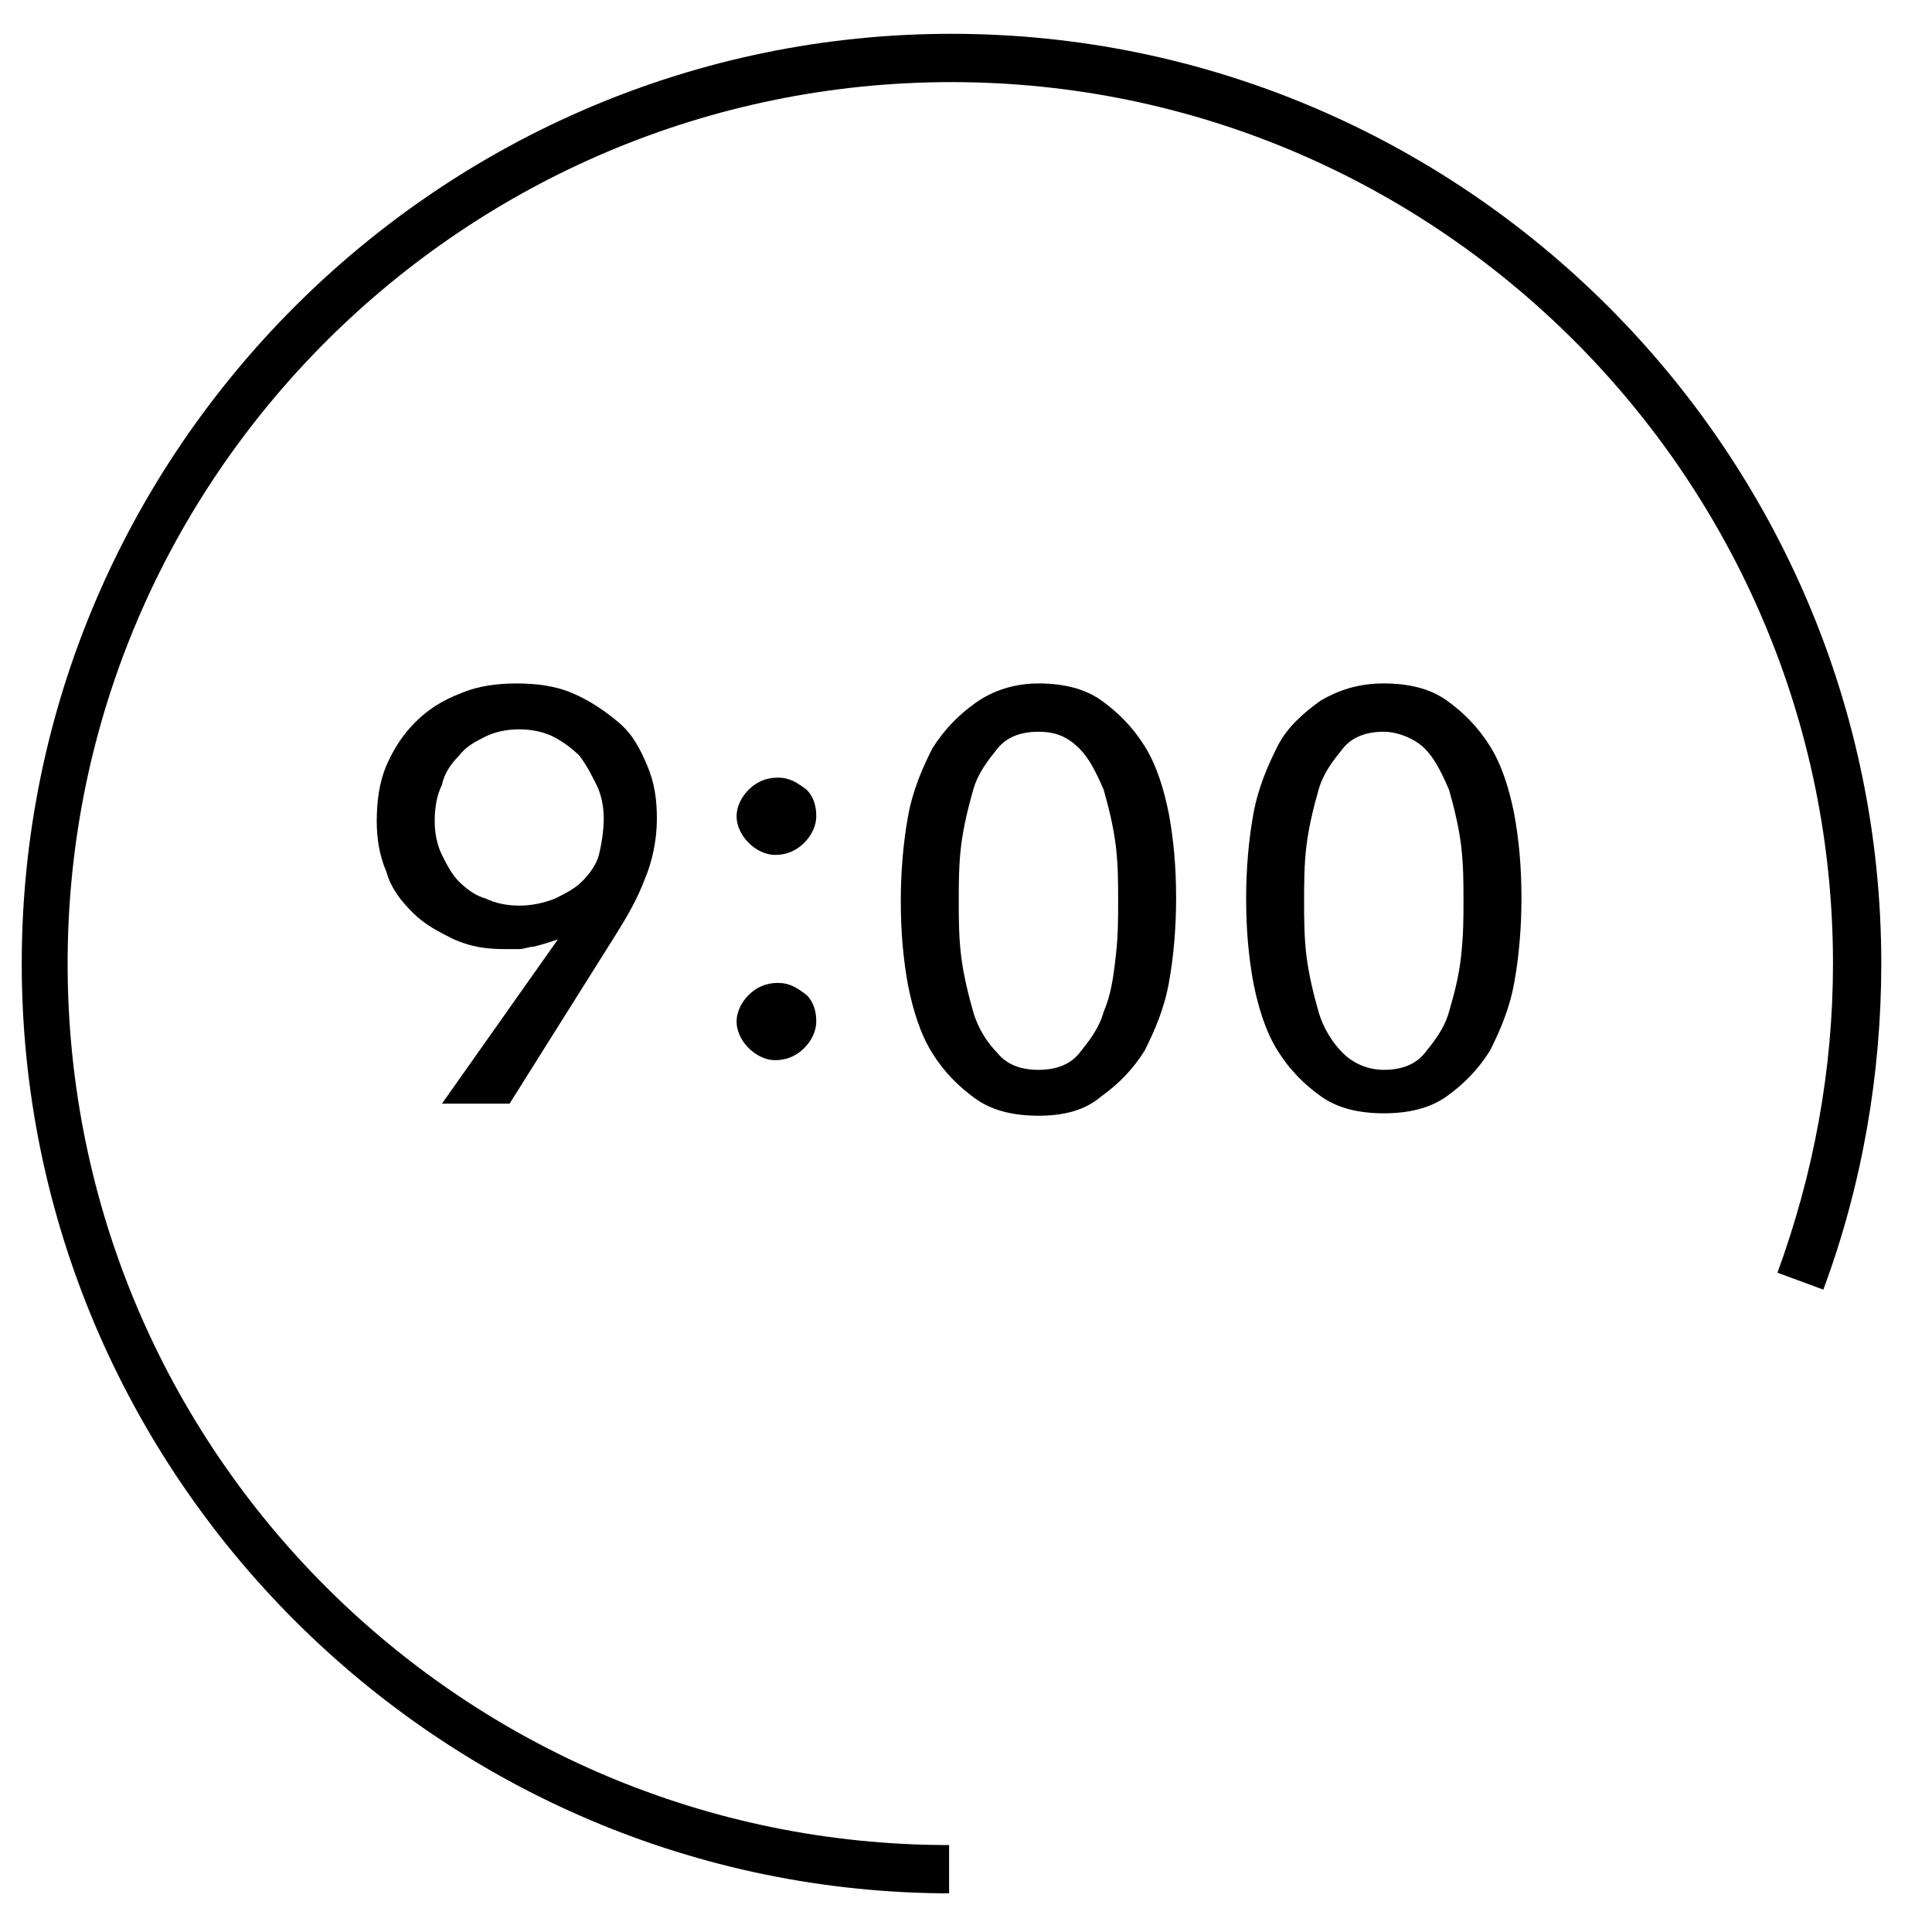 <?xml version="1.0" encoding="utf-8"?>
<!-- Generator: Adobe Illustrator 23.0.3, SVG Export Plug-In . SVG Version: 6.00 Build 0)  -->
<svg version="1.1" xmlns="http://www.w3.org/2000/svg" xmlns:xlink="http://www.w3.org/1999/xlink" x="0px" y="0px"
	 viewBox="0 0 80 80" style="enable-background:new 0 0 80 80;" xml:space="preserve">
<style type="text/css">
	.st0{display:none;}
	.st1{display:inline;}
</style>
<g id="レイヤー_1">
	<path d="M39.4,78.4c-21.2,0-38.5-17.3-38.5-38.5c0-21.2,17.3-38.5,38.5-38.5c21.2,0,38.5,17.3,38.5,38.5c0,4.6-0.8,9.2-2.4,13.5
		l-1.9-0.7c1.5-4.1,2.3-8.4,2.3-12.8c0-20.1-16.4-36.5-36.5-36.5S2.8,19.7,2.8,39.9s16.4,36.5,36.5,36.5V78.4z"/>
	<g>
		<path d="M23.1,38.9L23.1,38.9c-0.3,0.1-0.6,0.2-1,0.3c-0.2,0-0.4,0.1-0.6,0.1c-0.2,0-0.4,0-0.6,0c-0.8,0-1.4-0.1-2.1-0.4
			c-0.6-0.3-1.2-0.6-1.7-1.1c-0.5-0.5-0.9-1-1.1-1.7c-0.3-0.7-0.4-1.4-0.4-2.1c0-0.8,0.1-1.6,0.4-2.3c0.3-0.7,0.7-1.3,1.2-1.8
			c0.5-0.5,1.1-0.9,1.9-1.2c0.7-0.3,1.5-0.4,2.3-0.4s1.6,0.1,2.3,0.4c0.7,0.3,1.3,0.7,1.9,1.2s0.9,1.1,1.2,1.8
			c0.3,0.7,0.4,1.4,0.4,2.2c0,0.9-0.2,1.8-0.5,2.5c-0.3,0.8-0.7,1.5-1.2,2.3l-4.4,7h-2.8L23.1,38.9z M25,33.9c0-0.5-0.1-1-0.3-1.4
			s-0.4-0.8-0.7-1.2c-0.3-0.3-0.7-0.6-1.1-0.8c-0.4-0.2-0.9-0.3-1.4-0.3c-0.5,0-1,0.1-1.4,0.3c-0.4,0.2-0.8,0.4-1.1,0.8
			c-0.3,0.3-0.6,0.7-0.7,1.2c-0.2,0.4-0.3,0.9-0.3,1.5c0,0.5,0.1,1,0.3,1.4s0.4,0.8,0.7,1.1c0.3,0.3,0.7,0.6,1.1,0.7
			c0.4,0.2,0.9,0.3,1.4,0.3c0.5,0,1-0.1,1.5-0.3c0.4-0.2,0.8-0.4,1.1-0.7c0.3-0.3,0.6-0.7,0.7-1.1S25,34.4,25,33.9z"/>
		<path d="M33.8,33.8c0,0.4-0.2,0.8-0.5,1.1c-0.3,0.3-0.7,0.5-1.2,0.5c-0.4,0-0.8-0.2-1.1-0.5c-0.3-0.3-0.5-0.7-0.5-1.1
			c0-0.4,0.2-0.8,0.5-1.1c0.3-0.3,0.7-0.5,1.2-0.5c0.5,0,0.8,0.2,1.2,0.5C33.7,33,33.8,33.4,33.8,33.8z M33.8,42.3
			c0,0.4-0.2,0.8-0.5,1.1c-0.3,0.3-0.7,0.5-1.2,0.5c-0.4,0-0.8-0.2-1.1-0.5c-0.3-0.3-0.5-0.7-0.5-1.1c0-0.4,0.2-0.8,0.5-1.1
			c0.3-0.3,0.7-0.5,1.2-0.5c0.5,0,0.8,0.2,1.2,0.5C33.7,41.5,33.8,41.9,33.8,42.3z"/>
		<path d="M43,28.3c1,0,1.9,0.2,2.6,0.7c0.7,0.5,1.3,1.1,1.8,1.9c0.5,0.8,0.8,1.8,1,2.8c0.2,1.1,0.3,2.2,0.3,3.5
			c0,1.2-0.1,2.4-0.3,3.5c-0.2,1.1-0.6,2-1,2.8c-0.5,0.8-1.1,1.4-1.8,1.9C44.9,46,44,46.2,43,46.2s-1.9-0.2-2.6-0.7
			s-1.3-1.1-1.8-1.9c-0.5-0.8-0.8-1.8-1-2.8c-0.2-1.1-0.3-2.2-0.3-3.5c0-1.2,0.1-2.4,0.3-3.5c0.2-1.1,0.6-2,1-2.8
			c0.5-0.8,1.1-1.4,1.8-1.9C41.1,28.6,42,28.3,43,28.3z M43,30.3c-0.7,0-1.3,0.2-1.7,0.7c-0.4,0.5-0.8,1-1,1.7
			c-0.2,0.7-0.4,1.5-0.5,2.3c-0.1,0.8-0.1,1.6-0.1,2.3c0,0.7,0,1.5,0.1,2.3c0.1,0.8,0.3,1.6,0.5,2.3s0.6,1.3,1,1.7
			c0.4,0.5,1,0.7,1.7,0.7c0.7,0,1.3-0.2,1.7-0.7c0.4-0.5,0.8-1,1-1.7c0.3-0.7,0.4-1.4,0.5-2.3c0.1-0.8,0.1-1.6,0.1-2.3
			c0-0.7,0-1.5-0.1-2.3c-0.1-0.8-0.3-1.6-0.5-2.3c-0.3-0.7-0.6-1.3-1-1.7C44.2,30.5,43.7,30.3,43,30.3z"/>
		<path d="M57.3,28.3c1,0,1.9,0.2,2.6,0.7c0.7,0.5,1.3,1.1,1.8,1.9s0.8,1.8,1,2.8c0.2,1.1,0.3,2.2,0.3,3.5c0,1.2-0.1,2.4-0.3,3.5
			c-0.2,1.1-0.6,2-1,2.8c-0.5,0.8-1.1,1.4-1.8,1.9c-0.7,0.5-1.6,0.7-2.6,0.7c-1,0-1.9-0.2-2.6-0.7c-0.7-0.5-1.3-1.1-1.8-1.9
			c-0.5-0.8-0.8-1.8-1-2.8c-0.2-1.1-0.3-2.2-0.3-3.5c0-1.2,0.1-2.4,0.3-3.5c0.2-1.1,0.6-2,1-2.8s1.1-1.4,1.8-1.9
			C55.4,28.6,56.2,28.3,57.3,28.3z M57.3,30.3c-0.7,0-1.3,0.2-1.7,0.7s-0.8,1-1,1.7c-0.2,0.7-0.4,1.5-0.5,2.3
			c-0.1,0.8-0.1,1.6-0.1,2.3c0,0.7,0,1.5,0.1,2.3c0.1,0.8,0.3,1.6,0.5,2.3s0.6,1.3,1,1.7s1,0.7,1.7,0.7c0.7,0,1.3-0.2,1.7-0.7
			s0.8-1,1-1.7s0.4-1.4,0.5-2.3s0.1-1.6,0.1-2.3c0-0.7,0-1.5-0.1-2.3c-0.1-0.8-0.3-1.6-0.5-2.3c-0.3-0.7-0.6-1.3-1-1.7
			S57.9,30.3,57.3,30.3z"/>
	</g>
</g>
<g id="レイヤー_2">
	<g class="st0">
		<path class="st1" d="M23.1,38.9L23.1,38.9c-0.3,0.1-0.6,0.2-1,0.3c-0.2,0-0.4,0.1-0.6,0.1c-0.2,0-0.4,0-0.6,0
			c-0.8,0-1.4-0.1-2.1-0.4c-0.6-0.3-1.2-0.6-1.7-1.1c-0.5-0.5-0.9-1-1.1-1.7c-0.3-0.7-0.4-1.4-0.4-2.1c0-0.8,0.1-1.6,0.4-2.3
			c0.3-0.7,0.7-1.3,1.2-1.8c0.5-0.5,1.1-0.9,1.9-1.2c0.7-0.3,1.5-0.4,2.3-0.4s1.6,0.1,2.3,0.4c0.7,0.3,1.3,0.7,1.9,1.2
			s0.9,1.1,1.2,1.8c0.3,0.7,0.4,1.4,0.4,2.2c0,0.9-0.2,1.8-0.5,2.5c-0.3,0.8-0.7,1.5-1.2,2.3l-4.4,7h-2.8L23.1,38.9z M25,33.9
			c0-0.5-0.1-1-0.3-1.4s-0.4-0.8-0.7-1.2c-0.3-0.3-0.7-0.6-1.1-0.8c-0.4-0.2-0.9-0.3-1.4-0.3c-0.5,0-1,0.1-1.4,0.3
			c-0.4,0.2-0.8,0.4-1.1,0.8c-0.3,0.3-0.6,0.7-0.7,1.2c-0.2,0.4-0.3,0.9-0.3,1.5c0,0.5,0.1,1,0.3,1.4s0.4,0.8,0.7,1.1
			c0.3,0.3,0.7,0.6,1.1,0.7c0.4,0.2,0.9,0.3,1.4,0.3c0.5,0,1-0.1,1.5-0.3c0.4-0.2,0.8-0.4,1.1-0.7c0.3-0.3,0.6-0.7,0.7-1.1
			S25,34.4,25,33.9z"/>
		<path class="st1" d="M33.8,33.8c0,0.4-0.2,0.8-0.5,1.1c-0.3,0.3-0.7,0.5-1.2,0.5c-0.4,0-0.8-0.2-1.1-0.5c-0.3-0.3-0.5-0.7-0.5-1.1
			c0-0.4,0.2-0.8,0.5-1.1c0.3-0.3,0.7-0.5,1.2-0.5c0.5,0,0.8,0.2,1.2,0.5C33.7,33,33.8,33.4,33.8,33.8z M33.8,42.3
			c0,0.4-0.2,0.8-0.5,1.1c-0.3,0.3-0.7,0.5-1.2,0.5c-0.4,0-0.8-0.2-1.1-0.5c-0.3-0.3-0.5-0.7-0.5-1.1c0-0.4,0.2-0.8,0.5-1.1
			c0.3-0.3,0.7-0.5,1.2-0.5c0.5,0,0.8,0.2,1.2,0.5C33.7,41.5,33.8,41.9,33.8,42.3z"/>
		<path class="st1" d="M44.9,45.8h-2.3V31.6l-3.2,2.7L38,32.7l4.8-3.9h2.1V45.8z"/>
		<path class="st1" d="M57.3,28.3c1,0,1.9,0.2,2.6,0.7c0.7,0.5,1.3,1.1,1.8,1.9s0.8,1.8,1,2.8c0.2,1.1,0.3,2.2,0.3,3.5
			c0,1.2-0.1,2.4-0.3,3.5c-0.2,1.1-0.6,2-1,2.8c-0.5,0.8-1.1,1.4-1.8,1.9c-0.7,0.5-1.6,0.7-2.6,0.7c-1,0-1.9-0.2-2.6-0.7
			c-0.7-0.5-1.3-1.1-1.8-1.9c-0.5-0.8-0.8-1.8-1-2.8c-0.2-1.1-0.3-2.2-0.3-3.5c0-1.2,0.1-2.4,0.3-3.5c0.2-1.1,0.6-2,1-2.8
			s1.1-1.4,1.8-1.9C55.4,28.6,56.2,28.3,57.3,28.3z M57.3,30.3c-0.7,0-1.3,0.2-1.7,0.7s-0.8,1-1,1.7c-0.2,0.7-0.4,1.5-0.5,2.3
			c-0.1,0.8-0.1,1.6-0.1,2.3c0,0.7,0,1.5,0.1,2.3c0.1,0.8,0.3,1.6,0.5,2.3s0.6,1.3,1,1.7s1,0.7,1.7,0.7c0.7,0,1.3-0.2,1.7-0.7
			s0.8-1,1-1.7s0.4-1.4,0.5-2.3s0.1-1.6,0.1-2.3c0-0.7,0-1.5-0.1-2.3c-0.1-0.8-0.3-1.6-0.5-2.3c-0.3-0.7-0.6-1.3-1-1.7
			S57.9,30.3,57.3,30.3z"/>
	</g>
	<g class="st0">
		<path class="st1" d="M23.1,38.9L23.1,38.9c-0.3,0.1-0.6,0.2-1,0.3c-0.2,0-0.4,0.1-0.6,0.1c-0.2,0-0.4,0-0.6,0
			c-0.8,0-1.4-0.1-2.1-0.4c-0.6-0.3-1.2-0.6-1.7-1.1c-0.5-0.5-0.9-1-1.1-1.7c-0.3-0.7-0.4-1.4-0.4-2.1c0-0.8,0.1-1.6,0.4-2.3
			c0.3-0.7,0.7-1.3,1.2-1.8c0.5-0.5,1.1-0.9,1.9-1.2c0.7-0.3,1.5-0.4,2.3-0.4s1.6,0.1,2.3,0.4c0.7,0.3,1.3,0.7,1.9,1.2
			s0.9,1.1,1.2,1.8c0.3,0.7,0.4,1.4,0.4,2.2c0,0.9-0.2,1.8-0.5,2.5c-0.3,0.8-0.7,1.5-1.2,2.3l-4.4,7h-2.8L23.1,38.9z M25,33.9
			c0-0.5-0.1-1-0.3-1.4s-0.4-0.8-0.7-1.2c-0.3-0.3-0.7-0.6-1.1-0.8c-0.4-0.2-0.9-0.3-1.4-0.3c-0.5,0-1,0.1-1.4,0.3
			c-0.4,0.2-0.8,0.4-1.1,0.8c-0.3,0.3-0.6,0.7-0.7,1.2c-0.2,0.4-0.3,0.9-0.3,1.5c0,0.5,0.1,1,0.3,1.4s0.4,0.8,0.7,1.1
			c0.3,0.3,0.7,0.6,1.1,0.7c0.4,0.2,0.9,0.3,1.4,0.3c0.5,0,1-0.1,1.5-0.3c0.4-0.2,0.8-0.4,1.1-0.7c0.3-0.3,0.6-0.7,0.7-1.1
			S25,34.4,25,33.9z"/>
		<path class="st1" d="M33.8,33.8c0,0.4-0.2,0.8-0.5,1.1c-0.3,0.3-0.7,0.5-1.2,0.5c-0.4,0-0.8-0.2-1.1-0.5c-0.3-0.3-0.5-0.7-0.5-1.1
			c0-0.4,0.2-0.8,0.5-1.1c0.3-0.3,0.7-0.5,1.2-0.5c0.5,0,0.8,0.2,1.2,0.5C33.7,33,33.8,33.4,33.8,33.8z M33.8,42.3
			c0,0.4-0.2,0.8-0.5,1.1c-0.3,0.3-0.7,0.5-1.2,0.5c-0.4,0-0.8-0.2-1.1-0.5c-0.3-0.3-0.5-0.7-0.5-1.1c0-0.4,0.2-0.8,0.5-1.1
			c0.3-0.3,0.7-0.5,1.2-0.5c0.5,0,0.8,0.2,1.2,0.5C33.7,41.5,33.8,41.9,33.8,42.3z"/>
		<path class="st1" d="M48.4,45.8H37.3v-2.2l6.8-6.7c0.5-0.5,1-1.1,1.3-1.7c0.4-0.6,0.6-1.2,0.6-1.9c0-0.4-0.1-0.9-0.2-1.2
			c-0.2-0.4-0.4-0.7-0.6-0.9c-0.3-0.3-0.6-0.5-1-0.6c-0.4-0.1-0.8-0.2-1.2-0.2c-0.9,0-1.6,0.3-2.1,0.8c-0.6,0.6-0.9,1.3-1.1,2.1
			l-2.3-0.4c0.1-0.6,0.3-1.2,0.6-1.8c0.3-0.6,0.7-1,1.2-1.4c0.5-0.4,1-0.7,1.7-0.9c0.6-0.2,1.3-0.3,2-0.3c0.7,0,1.4,0.1,2,0.3
			c0.6,0.2,1.2,0.5,1.7,0.9c0.5,0.4,0.9,0.9,1.2,1.5c0.3,0.6,0.4,1.3,0.4,2.1c0,0.5-0.1,1-0.2,1.5c-0.1,0.5-0.3,0.9-0.6,1.3
			c-0.2,0.4-0.5,0.8-0.9,1.2c-0.3,0.4-0.7,0.7-1.1,1.1L40,43.7h8.3V45.8z"/>
		<path class="st1" d="M57.3,28.3c1,0,1.9,0.2,2.6,0.7c0.7,0.5,1.3,1.1,1.8,1.9s0.8,1.8,1,2.8c0.2,1.1,0.3,2.2,0.3,3.5
			c0,1.2-0.1,2.4-0.3,3.5c-0.2,1.1-0.6,2-1,2.8c-0.5,0.8-1.1,1.4-1.8,1.9c-0.7,0.5-1.6,0.7-2.6,0.7c-1,0-1.9-0.2-2.6-0.7
			c-0.7-0.5-1.3-1.1-1.8-1.9c-0.5-0.8-0.8-1.8-1-2.8c-0.2-1.1-0.3-2.2-0.3-3.5c0-1.2,0.1-2.4,0.3-3.5c0.2-1.1,0.6-2,1-2.8
			s1.1-1.4,1.8-1.9C55.4,28.6,56.2,28.3,57.3,28.3z M57.3,30.3c-0.7,0-1.3,0.2-1.7,0.7s-0.8,1-1,1.7c-0.2,0.7-0.4,1.5-0.5,2.3
			c-0.1,0.8-0.1,1.6-0.1,2.3c0,0.7,0,1.5,0.1,2.3c0.1,0.8,0.3,1.6,0.5,2.3s0.6,1.3,1,1.7s1,0.7,1.7,0.7c0.7,0,1.3-0.2,1.7-0.7
			s0.8-1,1-1.7s0.4-1.4,0.5-2.3s0.1-1.6,0.1-2.3c0-0.7,0-1.5-0.1-2.3c-0.1-0.8-0.3-1.6-0.5-2.3c-0.3-0.7-0.6-1.3-1-1.7
			S57.9,30.3,57.3,30.3z"/>
	</g>
	<g class="st0">
		<path class="st1" d="M18.7,45.8h-2.3V31.6l-3.2,2.7l-1.4-1.6l4.8-3.9h2.1V45.8z"/>
		<path class="st1" d="M34,30.9l-6.8,14.9h-2.7l7.1-14.9h-8.4v-2.1H34V30.9z"/>
		<path class="st1" d="M39.3,33.8c0,0.4-0.2,0.8-0.5,1.1c-0.3,0.3-0.7,0.5-1.2,0.5c-0.4,0-0.8-0.2-1.1-0.5c-0.3-0.3-0.5-0.7-0.5-1.1
			c0-0.4,0.2-0.8,0.5-1.1c0.3-0.3,0.7-0.5,1.2-0.5c0.5,0,0.8,0.2,1.2,0.5C39.1,33,39.3,33.4,39.3,33.8z M39.3,42.3
			c0,0.4-0.2,0.8-0.5,1.1c-0.3,0.3-0.7,0.5-1.2,0.5c-0.4,0-0.8-0.2-1.1-0.5c-0.3-0.3-0.5-0.7-0.5-1.1c0-0.4,0.2-0.8,0.5-1.1
			c0.3-0.3,0.7-0.5,1.2-0.5c0.5,0,0.8,0.2,1.2,0.5C39.1,41.5,39.3,41.9,39.3,42.3z"/>
		<path class="st1" d="M51.5,39.9H54v2h-2.4v3.8h-2.3v-3.8h-7.8v-2.1l7.2-11.1h2.9V39.9z M49.3,31.4L49.3,31.4l-5.4,8.5h5.4V31.4z"
			/>
		<path class="st1" d="M66.5,30.8h-7l-0.1,4.4c0.3-0.1,0.7-0.2,1.1-0.2c0.4,0,0.8-0.1,1.1-0.1c0.8,0,1.6,0.1,2.3,0.4
			c0.7,0.2,1.3,0.6,1.8,1.1s0.9,1,1.2,1.7s0.4,1.4,0.4,2.2c0,0.9-0.2,1.7-0.5,2.4c-0.3,0.7-0.7,1.3-1.2,1.8
			c-0.5,0.5-1.2,0.9-1.9,1.2c-0.7,0.3-1.5,0.4-2.4,0.4c-1.3,0-2.4-0.3-3.4-0.9c-0.9-0.6-1.6-1.4-2.1-2.5l2.1-0.8
			c0.3,0.7,0.7,1.2,1.3,1.7c0.6,0.4,1.3,0.6,2,0.6c0.5,0,1-0.1,1.4-0.3c0.4-0.2,0.8-0.4,1.1-0.7c0.3-0.3,0.6-0.7,0.8-1.2
			c0.2-0.4,0.3-0.9,0.3-1.5c0-0.6-0.1-1.2-0.3-1.7c-0.2-0.5-0.5-0.9-0.9-1.2c-0.4-0.3-0.8-0.5-1.3-0.7c-0.5-0.1-1-0.2-1.5-0.2
			c-0.6,0-1.3,0.1-2,0.3c-0.7,0.2-1.3,0.4-1.8,0.7l0.2-9h9.2V30.8z"/>
	</g>
	<g class="st0">
		<path class="st1" d="M18.5,45.8h-2.3V31.6L13,34.3l-1.4-1.6l4.8-3.9h2.1V45.8z"/>
		<path class="st1" d="M33.7,30.9l-6.8,14.9h-2.7l7.1-14.9h-8.4v-2.1h10.8V30.9z"/>
		<path class="st1" d="M39,33.8c0,0.4-0.2,0.8-0.5,1.1c-0.3,0.3-0.7,0.5-1.2,0.5c-0.4,0-0.8-0.2-1.1-0.5c-0.3-0.3-0.5-0.7-0.5-1.1
			c0-0.4,0.2-0.8,0.5-1.1c0.3-0.3,0.7-0.5,1.2-0.5c0.5,0,0.8,0.2,1.2,0.5C38.9,33,39,33.4,39,33.8z M39,42.3c0,0.4-0.2,0.8-0.5,1.1
			c-0.3,0.3-0.7,0.5-1.2,0.5c-0.4,0-0.8-0.2-1.1-0.5c-0.3-0.3-0.5-0.7-0.5-1.1c0-0.4,0.2-0.8,0.5-1.1c0.3-0.3,0.7-0.5,1.2-0.5
			c0.5,0,0.8,0.2,1.2,0.5C38.9,41.5,39,41.9,39,42.3z"/>
		<path class="st1" d="M47.8,28.3c1,0,1.9,0.2,2.6,0.7c0.7,0.5,1.3,1.1,1.8,1.9c0.5,0.8,0.8,1.8,1,2.8c0.2,1.1,0.3,2.2,0.3,3.5
			c0,1.2-0.1,2.4-0.3,3.5s-0.6,2-1,2.8c-0.5,0.8-1.1,1.4-1.8,1.9c-0.7,0.5-1.6,0.7-2.6,0.7c-1,0-1.9-0.2-2.6-0.7
			c-0.7-0.5-1.3-1.1-1.8-1.9c-0.5-0.8-0.8-1.8-1-2.8c-0.2-1.1-0.3-2.2-0.3-3.5c0-1.2,0.1-2.4,0.3-3.5c0.2-1.1,0.6-2,1-2.8
			s1.1-1.4,1.8-1.9C45.9,28.6,46.8,28.3,47.8,28.3z M47.8,30.3c-0.7,0-1.3,0.2-1.7,0.7c-0.4,0.5-0.8,1-1,1.7
			c-0.2,0.7-0.4,1.5-0.5,2.3c-0.1,0.8-0.1,1.6-0.1,2.3c0,0.7,0,1.5,0.1,2.3c0.1,0.8,0.3,1.6,0.5,2.3s0.6,1.3,1,1.7
			c0.4,0.5,1,0.7,1.7,0.7c0.7,0,1.3-0.2,1.7-0.7c0.4-0.5,0.8-1,1-1.7c0.3-0.7,0.4-1.4,0.5-2.3s0.1-1.6,0.1-2.3c0-0.7,0-1.5-0.1-2.3
			c-0.1-0.8-0.3-1.6-0.5-2.3c-0.3-0.7-0.6-1.3-1-1.7C49,30.5,48.5,30.3,47.8,30.3z"/>
		<path class="st1" d="M62.2,28.3c1,0,1.9,0.2,2.6,0.7c0.7,0.5,1.3,1.1,1.8,1.9s0.8,1.8,1,2.8c0.2,1.1,0.3,2.2,0.3,3.5
			c0,1.2-0.1,2.4-0.3,3.5c-0.2,1.1-0.6,2-1,2.8c-0.5,0.8-1.1,1.4-1.8,1.9c-0.7,0.5-1.6,0.7-2.6,0.7c-1,0-1.9-0.2-2.6-0.7
			c-0.7-0.5-1.3-1.1-1.8-1.9c-0.5-0.8-0.8-1.8-1-2.8c-0.2-1.1-0.3-2.2-0.3-3.5c0-1.2,0.1-2.4,0.3-3.5c0.2-1.1,0.6-2,1-2.8
			s1.1-1.4,1.8-1.9C60.3,28.6,61.2,28.3,62.2,28.3z M62.2,30.3c-0.7,0-1.3,0.2-1.7,0.7s-0.8,1-1,1.7c-0.2,0.7-0.4,1.5-0.5,2.3
			c-0.1,0.8-0.1,1.6-0.1,2.3c0,0.7,0,1.5,0.1,2.3c0.1,0.8,0.3,1.6,0.5,2.3s0.6,1.3,1,1.7s1,0.7,1.7,0.7c0.7,0,1.3-0.2,1.7-0.7
			s0.8-1,1-1.7s0.4-1.4,0.5-2.3s0.1-1.6,0.1-2.3c0-0.7,0-1.5-0.1-2.3c-0.1-0.8-0.3-1.6-0.5-2.3c-0.3-0.7-0.6-1.3-1-1.7
			S62.9,30.3,62.2,30.3z"/>
	</g>
	<g class="st0">
		<path class="st1" d="M17.6,45.8h-2.3V31.6L12,34.3l-1.4-1.6l4.8-3.9h2.1V45.8z"/>
		<path class="st1" d="M30.7,36.8c0.4,0.1,0.9,0.3,1.3,0.6c0.4,0.3,0.7,0.6,1,0.9c0.3,0.4,0.5,0.8,0.7,1.3s0.3,1,0.3,1.5
			c0,0.8-0.2,1.5-0.5,2.1c-0.3,0.6-0.7,1.2-1.2,1.6c-0.5,0.4-1.1,0.8-1.8,1c-0.7,0.2-1.4,0.3-2.2,0.3s-1.5-0.1-2.2-0.3
			c-0.7-0.2-1.3-0.6-1.8-1c-0.5-0.4-0.9-1-1.2-1.6c-0.3-0.6-0.5-1.3-0.5-2.1c0-0.6,0.1-1.1,0.3-1.6s0.4-0.9,0.7-1.3
			c0.3-0.4,0.6-0.7,1-0.9c0.4-0.2,0.8-0.4,1.2-0.6v0c-0.8-0.3-1.4-0.7-1.9-1.4c-0.5-0.7-0.7-1.5-0.7-2.4c0-0.7,0.1-1.3,0.4-1.9
			c0.3-0.6,0.6-1.1,1.1-1.5c0.5-0.4,1-0.7,1.6-0.9c0.6-0.2,1.3-0.3,2-0.3c0.7,0,1.3,0.1,2,0.3c0.6,0.2,1.2,0.5,1.6,0.9
			c0.5,0.4,0.8,0.9,1.1,1.4c0.3,0.6,0.4,1.2,0.4,1.9c0,0.9-0.2,1.7-0.7,2.4C32.1,36,31.5,36.5,30.7,36.8L30.7,36.8z M24.9,41
			c0,0.5,0.1,0.9,0.2,1.3c0.2,0.4,0.4,0.7,0.7,1c0.3,0.3,0.6,0.5,1.1,0.7c0.4,0.2,0.9,0.2,1.4,0.2c0.5,0,0.9-0.1,1.3-0.2
			c0.4-0.2,0.8-0.4,1-0.7c0.3-0.3,0.5-0.6,0.7-1c0.2-0.4,0.3-0.8,0.3-1.3c0-0.5-0.1-0.9-0.3-1.3c-0.2-0.4-0.4-0.7-0.7-1
			c-0.3-0.3-0.6-0.5-1-0.7c-0.4-0.2-0.9-0.2-1.3-0.2s-0.9,0.1-1.3,0.2c-0.4,0.2-0.8,0.4-1.1,0.7c-0.3,0.3-0.5,0.6-0.7,1
			C25,40.1,24.9,40.5,24.9,41z M25.5,33c0,0.4,0.1,0.7,0.2,1.1c0.1,0.3,0.3,0.6,0.6,0.9s0.5,0.4,0.9,0.6c0.3,0.1,0.7,0.2,1.1,0.2
			c0.4,0,0.7-0.1,1.1-0.2s0.6-0.3,0.9-0.6s0.5-0.5,0.6-0.9C31,33.8,31,33.4,31,33c0-0.4-0.1-0.8-0.2-1.1c-0.2-0.3-0.4-0.6-0.6-0.9
			c-0.2-0.2-0.5-0.4-0.9-0.6c-0.3-0.1-0.7-0.2-1.1-0.2c-0.4,0-0.8,0.1-1.1,0.2c-0.3,0.1-0.6,0.3-0.9,0.6s-0.4,0.5-0.6,0.9
			C25.5,32.2,25.5,32.6,25.5,33z"/>
		<path class="st1" d="M40,33.8c0,0.4-0.2,0.8-0.5,1.1c-0.3,0.3-0.7,0.5-1.2,0.5c-0.4,0-0.8-0.2-1.1-0.5c-0.3-0.3-0.5-0.7-0.5-1.1
			c0-0.4,0.2-0.8,0.5-1.1c0.3-0.3,0.7-0.5,1.2-0.5c0.5,0,0.8,0.2,1.2,0.5C39.8,33,40,33.4,40,33.8z M40,42.3c0,0.4-0.2,0.8-0.5,1.1
			c-0.3,0.3-0.7,0.5-1.2,0.5c-0.4,0-0.8-0.2-1.1-0.5c-0.3-0.3-0.5-0.7-0.5-1.1c0-0.4,0.2-0.8,0.5-1.1c0.3-0.3,0.7-0.5,1.2-0.5
			c0.5,0,0.8,0.2,1.2,0.5C39.8,41.5,40,41.9,40,42.3z"/>
		<path class="st1" d="M48.7,28.3c1,0,1.9,0.2,2.6,0.7c0.7,0.5,1.3,1.1,1.8,1.9s0.8,1.8,1,2.8c0.2,1.1,0.3,2.2,0.3,3.5
			c0,1.2-0.1,2.4-0.3,3.5c-0.2,1.1-0.6,2-1,2.8c-0.5,0.8-1.1,1.4-1.8,1.9c-0.7,0.5-1.6,0.7-2.6,0.7s-1.9-0.2-2.6-0.7
			s-1.3-1.1-1.8-1.9c-0.5-0.8-0.8-1.8-1-2.8c-0.2-1.1-0.3-2.2-0.3-3.5c0-1.2,0.1-2.4,0.3-3.5c0.2-1.1,0.6-2,1-2.8
			c0.5-0.8,1.1-1.4,1.8-1.9C46.8,28.6,47.7,28.3,48.7,28.3z M48.7,30.3c-0.7,0-1.3,0.2-1.7,0.7c-0.4,0.5-0.8,1-1,1.7
			c-0.2,0.7-0.4,1.5-0.5,2.3c-0.1,0.8-0.1,1.6-0.1,2.3c0,0.7,0,1.5,0.1,2.3s0.3,1.6,0.5,2.3s0.6,1.3,1,1.7c0.4,0.5,1,0.7,1.7,0.7
			c0.7,0,1.3-0.2,1.7-0.7c0.4-0.5,0.8-1,1-1.7s0.4-1.4,0.5-2.3s0.1-1.6,0.1-2.3c0-0.7,0-1.5-0.1-2.3c-0.1-0.8-0.3-1.6-0.5-2.3
			c-0.3-0.7-0.6-1.3-1-1.7C50,30.5,49.4,30.3,48.7,30.3z"/>
		<path class="st1" d="M63.1,28.3c1,0,1.9,0.2,2.6,0.7c0.7,0.5,1.3,1.1,1.8,1.9s0.8,1.8,1,2.8c0.2,1.1,0.3,2.2,0.3,3.5
			c0,1.2-0.1,2.4-0.3,3.5c-0.2,1.1-0.6,2-1,2.8c-0.5,0.8-1.1,1.4-1.8,1.9c-0.7,0.5-1.6,0.7-2.6,0.7c-1,0-1.9-0.2-2.6-0.7
			c-0.7-0.5-1.3-1.1-1.8-1.9c-0.5-0.8-0.8-1.8-1-2.8c-0.2-1.1-0.3-2.2-0.3-3.5c0-1.2,0.1-2.4,0.3-3.5c0.2-1.1,0.6-2,1-2.8
			s1.1-1.4,1.8-1.9C61.2,28.6,62.1,28.3,63.1,28.3z M63.1,30.3c-0.7,0-1.3,0.2-1.7,0.7s-0.8,1-1,1.7c-0.2,0.7-0.4,1.5-0.5,2.3
			c-0.1,0.8-0.1,1.6-0.1,2.3c0,0.7,0,1.5,0.1,2.3c0.1,0.8,0.3,1.6,0.5,2.3s0.6,1.3,1,1.7s1,0.7,1.7,0.7c0.7,0,1.3-0.2,1.7-0.7
			s0.8-1,1-1.7s0.4-1.4,0.5-2.3s0.1-1.6,0.1-2.3c0-0.7,0-1.5-0.1-2.3c-0.1-0.8-0.3-1.6-0.5-2.3c-0.3-0.7-0.6-1.3-1-1.7
			S63.8,30.3,63.1,30.3z"/>
	</g>
	<g class="st0">
		<path class="st1" d="M24,36.8c0.4,0.1,0.9,0.3,1.3,0.6c0.4,0.3,0.7,0.6,1,0.9c0.3,0.4,0.5,0.8,0.7,1.3s0.3,1,0.3,1.5
			c0,0.8-0.2,1.5-0.5,2.1c-0.3,0.6-0.7,1.2-1.2,1.6c-0.5,0.4-1.1,0.8-1.8,1c-0.7,0.2-1.4,0.3-2.2,0.3s-1.5-0.1-2.2-0.3
			c-0.7-0.2-1.3-0.6-1.8-1c-0.5-0.4-0.9-1-1.2-1.6c-0.3-0.6-0.5-1.3-0.5-2.1c0-0.6,0.1-1.1,0.3-1.6s0.4-0.9,0.7-1.3
			c0.3-0.4,0.6-0.7,1-0.9c0.4-0.2,0.8-0.4,1.2-0.6v0c-0.8-0.3-1.4-0.7-1.9-1.4c-0.5-0.7-0.7-1.5-0.7-2.4c0-0.7,0.1-1.3,0.4-1.9
			c0.3-0.6,0.6-1.1,1.1-1.5c0.5-0.4,1-0.7,1.6-0.9c0.6-0.2,1.3-0.3,2-0.3c0.7,0,1.3,0.1,2,0.3c0.6,0.2,1.2,0.5,1.6,0.9
			c0.5,0.4,0.8,0.9,1.1,1.4c0.3,0.6,0.4,1.2,0.4,1.9c0,0.9-0.2,1.7-0.7,2.4C25.4,36,24.7,36.5,24,36.8L24,36.8z M18.2,41
			c0,0.5,0.1,0.9,0.2,1.3c0.2,0.4,0.4,0.7,0.7,1c0.3,0.3,0.6,0.5,1.1,0.7c0.4,0.2,0.9,0.2,1.4,0.2c0.5,0,0.9-0.1,1.3-0.2
			c0.4-0.2,0.8-0.4,1-0.7c0.3-0.3,0.5-0.6,0.7-1c0.2-0.4,0.3-0.8,0.3-1.3c0-0.5-0.1-0.9-0.3-1.3c-0.2-0.4-0.4-0.7-0.7-1
			c-0.3-0.3-0.6-0.5-1-0.7c-0.4-0.2-0.9-0.2-1.3-0.2s-0.9,0.1-1.3,0.2c-0.4,0.2-0.8,0.4-1.1,0.7c-0.3,0.3-0.5,0.6-0.7,1
			C18.2,40.1,18.2,40.5,18.2,41z M18.7,33c0,0.4,0.1,0.7,0.2,1.1c0.1,0.3,0.3,0.6,0.6,0.9s0.5,0.4,0.9,0.6c0.3,0.1,0.7,0.2,1.1,0.2
			c0.4,0,0.7-0.1,1.1-0.2s0.6-0.3,0.9-0.6s0.5-0.5,0.6-0.9c0.1-0.3,0.2-0.7,0.2-1.1c0-0.4-0.1-0.8-0.2-1.1c-0.2-0.3-0.4-0.6-0.6-0.9
			c-0.2-0.2-0.5-0.4-0.9-0.6c-0.3-0.1-0.7-0.2-1.1-0.2c-0.4,0-0.8,0.1-1.1,0.2c-0.3,0.1-0.6,0.3-0.9,0.6s-0.4,0.5-0.6,0.9
			C18.8,32.2,18.7,32.6,18.7,33z"/>
		<path class="st1" d="M33.8,33.8c0,0.4-0.2,0.8-0.5,1.1c-0.3,0.3-0.7,0.5-1.2,0.5c-0.4,0-0.8-0.2-1.1-0.5c-0.3-0.3-0.5-0.7-0.5-1.1
			c0-0.4,0.2-0.8,0.5-1.1c0.3-0.3,0.7-0.5,1.2-0.5c0.5,0,0.8,0.2,1.2,0.5C33.7,33,33.8,33.4,33.8,33.8z M33.8,42.3
			c0,0.4-0.2,0.8-0.5,1.1c-0.3,0.3-0.7,0.5-1.2,0.5c-0.4,0-0.8-0.2-1.1-0.5c-0.3-0.3-0.5-0.7-0.5-1.1c0-0.4,0.2-0.8,0.5-1.1
			c0.3-0.3,0.7-0.5,1.2-0.5c0.5,0,0.8,0.2,1.2,0.5C33.7,41.5,33.8,41.9,33.8,42.3z"/>
		<path class="st1" d="M43,28.3c1,0,1.9,0.2,2.6,0.7c0.7,0.5,1.3,1.1,1.8,1.9c0.5,0.8,0.8,1.8,1,2.8c0.2,1.1,0.3,2.2,0.3,3.5
			c0,1.2-0.1,2.4-0.3,3.5c-0.2,1.1-0.6,2-1,2.8c-0.5,0.8-1.1,1.4-1.8,1.9C44.9,46,44,46.2,43,46.2s-1.9-0.2-2.6-0.7
			s-1.3-1.1-1.8-1.9c-0.5-0.8-0.8-1.8-1-2.8c-0.2-1.1-0.3-2.2-0.3-3.5c0-1.2,0.1-2.4,0.3-3.5c0.2-1.1,0.6-2,1-2.8
			c0.5-0.8,1.1-1.4,1.8-1.9C41.1,28.6,42,28.3,43,28.3z M43,30.3c-0.7,0-1.3,0.2-1.7,0.7c-0.4,0.5-0.8,1-1,1.7
			c-0.2,0.7-0.4,1.5-0.5,2.3c-0.1,0.8-0.1,1.6-0.1,2.3c0,0.7,0,1.5,0.1,2.3c0.1,0.8,0.3,1.6,0.5,2.3s0.6,1.3,1,1.7
			c0.4,0.5,1,0.7,1.7,0.7c0.7,0,1.3-0.2,1.7-0.7c0.4-0.5,0.8-1,1-1.7c0.3-0.7,0.4-1.4,0.5-2.3c0.1-0.8,0.1-1.6,0.1-2.3
			c0-0.7,0-1.5-0.1-2.3c-0.1-0.8-0.3-1.6-0.5-2.3c-0.3-0.7-0.6-1.3-1-1.7C44.2,30.5,43.7,30.3,43,30.3z"/>
		<path class="st1" d="M57.3,28.3c1,0,1.9,0.2,2.6,0.7c0.7,0.5,1.3,1.1,1.8,1.9s0.8,1.8,1,2.8c0.2,1.1,0.3,2.2,0.3,3.5
			c0,1.2-0.1,2.4-0.3,3.5c-0.2,1.1-0.6,2-1,2.8c-0.5,0.8-1.1,1.4-1.8,1.9c-0.7,0.5-1.6,0.7-2.6,0.7c-1,0-1.9-0.2-2.6-0.7
			c-0.7-0.5-1.3-1.1-1.8-1.9c-0.5-0.8-0.8-1.8-1-2.8c-0.2-1.1-0.3-2.2-0.3-3.5c0-1.2,0.1-2.4,0.3-3.5c0.2-1.1,0.6-2,1-2.8
			s1.1-1.4,1.8-1.9C55.4,28.6,56.2,28.3,57.3,28.3z M57.3,30.3c-0.7,0-1.3,0.2-1.7,0.7s-0.8,1-1,1.7c-0.2,0.7-0.4,1.5-0.5,2.3
			c-0.1,0.8-0.1,1.6-0.1,2.3c0,0.7,0,1.5,0.1,2.3c0.1,0.8,0.3,1.6,0.5,2.3s0.6,1.3,1,1.7s1,0.7,1.7,0.7c0.7,0,1.3-0.2,1.7-0.7
			s0.8-1,1-1.7s0.4-1.4,0.5-2.3s0.1-1.6,0.1-2.3c0-0.7,0-1.5-0.1-2.3c-0.1-0.8-0.3-1.6-0.5-2.3c-0.3-0.7-0.6-1.3-1-1.7
			S57.9,30.3,57.3,30.3z"/>
	</g>
	<g class="st0">
		<path class="st1" d="M24,36.8c0.4,0.1,0.9,0.3,1.3,0.6c0.4,0.3,0.7,0.6,1,0.9c0.3,0.4,0.5,0.8,0.7,1.3s0.3,1,0.3,1.5
			c0,0.8-0.2,1.5-0.5,2.1c-0.3,0.6-0.7,1.2-1.2,1.6c-0.5,0.4-1.1,0.8-1.8,1c-0.7,0.2-1.4,0.3-2.2,0.3s-1.5-0.1-2.2-0.3
			c-0.7-0.2-1.3-0.6-1.8-1c-0.5-0.4-0.9-1-1.2-1.6c-0.3-0.6-0.5-1.3-0.5-2.1c0-0.6,0.1-1.1,0.3-1.6s0.4-0.9,0.7-1.3
			c0.3-0.4,0.6-0.7,1-0.9c0.4-0.2,0.8-0.4,1.2-0.6v0c-0.8-0.3-1.4-0.7-1.9-1.4c-0.5-0.7-0.7-1.5-0.7-2.4c0-0.7,0.1-1.3,0.4-1.9
			c0.3-0.6,0.6-1.1,1.1-1.5c0.5-0.4,1-0.7,1.6-0.9c0.6-0.2,1.3-0.3,2-0.3c0.7,0,1.3,0.1,2,0.3c0.6,0.2,1.2,0.5,1.6,0.9
			c0.5,0.4,0.8,0.9,1.1,1.4c0.3,0.6,0.4,1.2,0.4,1.9c0,0.9-0.2,1.7-0.7,2.4C25.4,36,24.7,36.5,24,36.8L24,36.8z M18.2,41
			c0,0.5,0.1,0.9,0.2,1.3c0.2,0.4,0.4,0.7,0.7,1c0.3,0.3,0.6,0.5,1.1,0.7c0.4,0.2,0.9,0.2,1.4,0.2c0.5,0,0.9-0.1,1.3-0.2
			c0.4-0.2,0.8-0.4,1-0.7c0.3-0.3,0.5-0.6,0.7-1c0.2-0.4,0.3-0.8,0.3-1.3c0-0.5-0.1-0.9-0.3-1.3c-0.2-0.4-0.4-0.7-0.7-1
			c-0.3-0.3-0.6-0.5-1-0.7c-0.4-0.2-0.9-0.2-1.3-0.2s-0.9,0.1-1.3,0.2c-0.4,0.2-0.8,0.4-1.1,0.7c-0.3,0.3-0.5,0.6-0.7,1
			C18.2,40.1,18.2,40.5,18.2,41z M18.7,33c0,0.4,0.1,0.7,0.2,1.1c0.1,0.3,0.3,0.6,0.6,0.9s0.5,0.4,0.9,0.6c0.3,0.1,0.7,0.2,1.1,0.2
			c0.4,0,0.7-0.1,1.1-0.2s0.6-0.3,0.9-0.6s0.5-0.5,0.6-0.9c0.1-0.3,0.2-0.7,0.2-1.1c0-0.4-0.1-0.8-0.2-1.1c-0.2-0.3-0.4-0.6-0.6-0.9
			c-0.2-0.2-0.5-0.4-0.9-0.6c-0.3-0.1-0.7-0.2-1.1-0.2c-0.4,0-0.8,0.1-1.1,0.2c-0.3,0.1-0.6,0.3-0.9,0.6s-0.4,0.5-0.6,0.9
			C18.8,32.2,18.7,32.6,18.7,33z"/>
		<path class="st1" d="M33.8,33.8c0,0.4-0.2,0.8-0.5,1.1c-0.3,0.3-0.7,0.5-1.2,0.5c-0.4,0-0.8-0.2-1.1-0.5c-0.3-0.3-0.5-0.7-0.5-1.1
			c0-0.4,0.2-0.8,0.5-1.1c0.3-0.3,0.7-0.5,1.2-0.5c0.5,0,0.8,0.2,1.2,0.5C33.7,33,33.8,33.4,33.8,33.8z M33.8,42.3
			c0,0.4-0.2,0.8-0.5,1.1c-0.3,0.3-0.7,0.5-1.2,0.5c-0.4,0-0.8-0.2-1.1-0.5c-0.3-0.3-0.5-0.7-0.5-1.1c0-0.4,0.2-0.8,0.5-1.1
			c0.3-0.3,0.7-0.5,1.2-0.5c0.5,0,0.8,0.2,1.2,0.5C33.7,41.5,33.8,41.9,33.8,42.3z"/>
		<path class="st1" d="M43,28.3c1,0,1.9,0.2,2.6,0.7c0.7,0.5,1.3,1.1,1.8,1.9c0.5,0.8,0.8,1.8,1,2.8c0.2,1.1,0.3,2.2,0.3,3.5
			c0,1.2-0.1,2.4-0.3,3.5c-0.2,1.1-0.6,2-1,2.8c-0.5,0.8-1.1,1.4-1.8,1.9C44.9,46,44,46.2,43,46.2s-1.9-0.2-2.6-0.7
			s-1.3-1.1-1.8-1.9c-0.5-0.8-0.8-1.8-1-2.8c-0.2-1.1-0.3-2.2-0.3-3.5c0-1.2,0.1-2.4,0.3-3.5c0.2-1.1,0.6-2,1-2.8
			c0.5-0.8,1.1-1.4,1.8-1.9C41.1,28.6,42,28.3,43,28.3z M43,30.3c-0.7,0-1.3,0.2-1.7,0.7c-0.4,0.5-0.8,1-1,1.7
			c-0.2,0.7-0.4,1.5-0.5,2.3c-0.1,0.8-0.1,1.6-0.1,2.3c0,0.7,0,1.5,0.1,2.3c0.1,0.8,0.3,1.6,0.5,2.3s0.6,1.3,1,1.7
			c0.4,0.5,1,0.7,1.7,0.7c0.7,0,1.3-0.2,1.7-0.7c0.4-0.5,0.8-1,1-1.7c0.3-0.7,0.4-1.4,0.5-2.3c0.1-0.8,0.1-1.6,0.1-2.3
			c0-0.7,0-1.5-0.1-2.3c-0.1-0.8-0.3-1.6-0.5-2.3c-0.3-0.7-0.6-1.3-1-1.7C44.2,30.5,43.7,30.3,43,30.3z"/>
		<path class="st1" d="M61.9,30.8h-7l-0.1,4.4c0.3-0.1,0.7-0.2,1.1-0.2c0.4,0,0.8-0.1,1.1-0.1c0.8,0,1.6,0.1,2.3,0.4
			c0.7,0.2,1.3,0.6,1.8,1.1s0.9,1,1.2,1.7s0.4,1.4,0.4,2.2c0,0.9-0.2,1.7-0.5,2.4c-0.3,0.7-0.7,1.3-1.2,1.8
			c-0.5,0.5-1.2,0.9-1.9,1.2c-0.7,0.3-1.5,0.4-2.4,0.4c-1.3,0-2.4-0.3-3.4-0.9c-0.9-0.6-1.6-1.4-2.1-2.5l2.1-0.8
			c0.3,0.7,0.7,1.2,1.3,1.7c0.6,0.4,1.3,0.6,2,0.6c0.5,0,1-0.1,1.4-0.3c0.4-0.2,0.8-0.4,1.1-0.7c0.3-0.3,0.6-0.7,0.8-1.2
			c0.2-0.4,0.3-0.9,0.3-1.5c0-0.6-0.1-1.2-0.3-1.7c-0.2-0.5-0.5-0.9-0.9-1.2c-0.4-0.3-0.8-0.5-1.3-0.7c-0.5-0.1-1-0.2-1.5-0.2
			c-0.6,0-1.3,0.1-2,0.3c-0.7,0.2-1.3,0.4-1.8,0.7l0.2-9h9.2V30.8z"/>
	</g>
</g>
<g id="レイヤー_3">
</g>
</svg>
